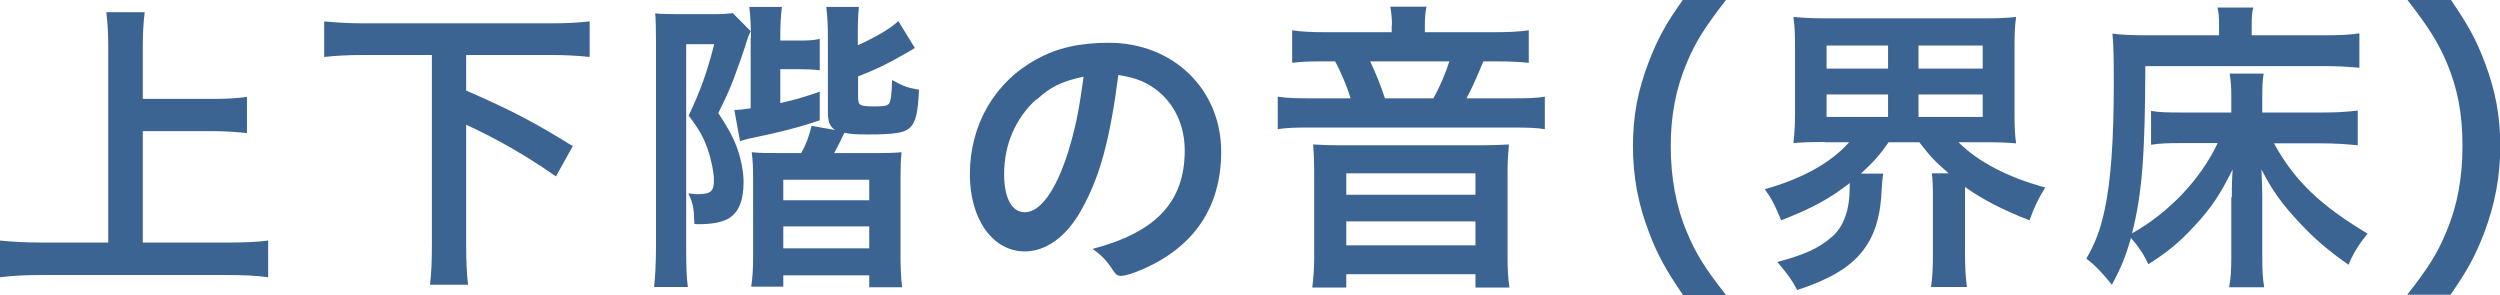<svg width="161" height="19" viewBox="0 0 161 19" fill="none" xmlns="http://www.w3.org/2000/svg">
<g clip-path="url(#clip0_355_13625)">
<path d="M69.606 13.579C68.66 15.261 67.346 16.191 65.998 16.191C63.931 16.191 62.459 14.116 62.459 11.235C62.459 8.033 64.053 5.278 66.768 3.811C68.099 3.077 69.536 2.755 71.41 2.755C75.561 2.755 78.644 5.761 78.644 9.768C78.644 13.311 76.927 15.869 73.634 17.318C72.986 17.605 72.461 17.765 72.198 17.765C71.953 17.765 71.865 17.694 71.602 17.3C71.27 16.782 70.884 16.388 70.359 16.03C74.457 14.957 76.296 12.989 76.296 9.697C76.296 8.015 75.596 6.602 74.37 5.707C73.669 5.224 73.126 5.009 72.023 4.83C71.462 9.106 70.814 11.45 69.606 13.579ZM66.751 6.387C65.419 7.586 64.666 9.285 64.666 11.2C64.666 12.756 65.157 13.668 65.998 13.668C66.996 13.668 67.994 12.273 68.765 9.858C69.238 8.337 69.483 7.174 69.781 4.938C68.362 5.242 67.679 5.582 66.768 6.405L66.751 6.387Z" fill="#3B6492"/>
<path d="M23.435 3.542C22.507 3.542 21.666 3.578 20.878 3.668V1.378C21.614 1.449 22.454 1.503 23.435 1.503H35.416C36.396 1.503 37.185 1.467 37.973 1.378V3.668C37.132 3.578 36.361 3.542 35.416 3.542H30.021V5.832C32.928 7.103 34.312 7.818 36.887 9.411L35.801 11.361C34.049 10.126 32.053 8.963 30.021 8.033V15.655C30.021 16.871 30.056 17.587 30.143 18.338H27.691C27.779 17.587 27.814 16.925 27.814 15.655V3.542H23.453H23.435Z" fill="#3B6492"/>
<path d="M117.492 9.142C116.704 9.142 116.108 9.16 115.495 9.214C115.565 8.605 115.6 8.122 115.6 7.21V3.167C115.6 2.201 115.583 1.7 115.495 1.091C116.126 1.145 116.634 1.181 117.562 1.181H127.791C128.702 1.181 129.192 1.163 129.84 1.091C129.753 1.646 129.735 2.183 129.735 3.167V7.228C129.735 8.14 129.753 8.695 129.84 9.232C129.227 9.178 128.649 9.16 127.809 9.16H126.127C127.371 10.412 129.332 11.432 131.714 12.076C131.259 12.81 131.049 13.239 130.699 14.187C129.017 13.543 127.616 12.81 126.547 12.04V16.334C126.547 17.193 126.582 17.837 126.67 18.481H124.358C124.446 17.873 124.481 17.247 124.481 16.334V12.702C124.481 11.969 124.463 11.593 124.411 11.164H125.497C124.586 10.377 124.306 10.072 123.605 9.16H121.626C121.083 9.947 120.68 10.412 119.839 11.182H121.275C121.24 11.379 121.223 11.647 121.188 12.076C121.065 15.69 119.646 17.408 115.741 18.678C115.338 17.944 115.198 17.748 114.462 16.871C116.266 16.388 117.142 15.976 117.965 15.261C118.736 14.599 119.121 13.543 119.121 12.04V11.79C117.807 12.81 116.686 13.418 114.707 14.187C114.304 13.221 114.147 12.881 113.656 12.184C116.073 11.504 117.912 10.484 119.086 9.16H117.51L117.492 9.142ZM117.632 4.419H121.591V2.934H117.632V4.419ZM117.632 7.532H121.591V6.083H117.632V7.532ZM123.552 4.419H127.686V2.934H123.552V4.419ZM123.552 7.532H127.686V6.083H123.552V7.532Z" fill="#3B6492"/>
<path d="M9.195 15.619H14.713C15.694 15.619 16.587 15.583 17.27 15.493V17.855C16.482 17.748 15.676 17.712 14.73 17.712H2.627C1.734 17.712 0.858 17.748 0 17.855V15.493C0.736 15.565 1.541 15.619 2.627 15.619H6.971V3.041C6.971 2.147 6.936 1.574 6.848 0.787H9.318C9.231 1.521 9.195 2.165 9.195 3.041V6.369H13.679C14.52 6.369 15.221 6.333 15.904 6.244V8.57C15.186 8.498 14.468 8.444 13.679 8.444H9.195V15.601V15.619Z" fill="#3B6492"/>
<path d="M143.73 12.703C143.73 12.148 143.73 11.647 143.783 10.914C142.924 12.613 142.399 13.4 141.313 14.563C140.367 15.601 139.526 16.281 138.353 17.014C138.055 16.37 137.74 15.905 137.232 15.315C136.882 16.549 136.601 17.229 136.006 18.338C135.375 17.551 134.867 17.032 134.359 16.656C134.937 15.655 135.253 14.832 135.533 13.543C135.936 11.701 136.128 9.053 136.128 5.403C136.128 3.542 136.111 2.916 136.041 2.165C136.724 2.254 137.39 2.272 138.248 2.272H142.907V1.682C142.907 1.091 142.889 0.823 142.802 0.483H145.114C145.026 0.787 145.009 1.091 145.009 1.7V2.272H149.703C150.736 2.272 151.384 2.236 151.945 2.147V4.365C151.139 4.294 150.561 4.258 149.738 4.258H138.16C138.143 9.983 137.95 12.488 137.302 15.028C139.666 13.704 141.716 11.557 142.819 9.214H140.49C139.649 9.214 139.106 9.232 138.528 9.321V7.139C139.001 7.228 139.474 7.246 140.63 7.246H143.695V6.226C143.695 5.618 143.677 5.296 143.59 4.741H145.779C145.709 5.171 145.692 5.51 145.692 6.208V7.246H149.493C150.421 7.246 151.104 7.21 151.84 7.121V9.357C151.139 9.285 150.421 9.232 149.528 9.232H146.445C147.759 11.629 149.422 13.221 152.47 15.046C151.892 15.762 151.577 16.263 151.244 17.05C149.895 16.102 149.072 15.386 148.126 14.384C146.935 13.114 146.34 12.273 145.639 10.914C145.674 11.826 145.692 12.255 145.692 12.685V16.567C145.692 17.336 145.709 17.891 145.814 18.499H143.555C143.66 17.927 143.695 17.426 143.695 16.585V12.703H143.73Z" fill="#3B6492"/>
<path d="M42.247 2.827C42.247 1.789 42.229 1.217 42.194 0.859C42.457 0.895 42.947 0.912 43.683 0.912H45.75C46.52 0.912 46.801 0.895 47.186 0.841L48.342 2.004C48.237 2.218 48.167 2.415 48.097 2.63C48.009 2.97 47.536 4.312 47.256 5.063C46.976 5.779 46.766 6.262 46.258 7.282C46.958 8.355 47.203 8.82 47.431 9.428C47.711 10.162 47.886 11.056 47.886 11.719C47.886 12.953 47.554 13.74 46.836 14.116C46.398 14.331 45.82 14.438 44.996 14.438C44.944 14.438 44.839 14.438 44.716 14.42C44.699 13.4 44.629 13.114 44.331 12.452C44.769 12.506 44.786 12.506 44.909 12.506C45.767 12.506 45.977 12.327 45.977 11.611C45.977 11.164 45.855 10.556 45.68 9.929C45.399 8.999 45.084 8.409 44.349 7.443C45.119 5.832 45.539 4.634 45.995 2.845H44.191V15.851C44.191 17.086 44.208 17.837 44.296 18.481H42.124C42.194 17.855 42.247 16.943 42.247 15.78V2.827ZM48.359 2.451C48.359 1.628 48.324 1.002 48.254 0.447H50.356C50.286 0.948 50.251 1.574 50.251 2.433V2.612H51.39C52.108 2.612 52.388 2.594 52.791 2.505V4.526C52.353 4.473 51.915 4.455 51.407 4.455H50.251V6.637C51.144 6.441 51.705 6.28 52.791 5.904V7.747C51.547 8.176 50.163 8.534 48.482 8.874C48.167 8.927 47.922 9.017 47.659 9.089L47.291 7.085C47.624 7.067 47.746 7.067 48.342 6.977V2.451H48.359ZM55.278 6.405C55.278 6.798 55.436 6.852 56.381 6.852C56.889 6.852 57.117 6.816 57.24 6.691C57.362 6.548 57.432 6.083 57.45 5.153C58.185 5.564 58.466 5.653 59.184 5.779C59.114 7.299 58.974 7.89 58.571 8.248C58.238 8.552 57.59 8.659 55.961 8.659C55.155 8.659 54.788 8.641 54.385 8.552C54.35 8.623 54.303 8.713 54.245 8.82C54.245 8.82 54.192 8.945 54.122 9.089C53.982 9.375 53.877 9.554 53.719 9.858H56.136C57.345 9.858 57.66 9.84 58.063 9.804C58.01 10.305 57.993 10.717 57.993 11.826V16.263C57.993 17.122 58.01 17.783 58.098 18.499H55.979V17.73H50.444V18.463H48.377C48.465 17.873 48.5 17.39 48.5 16.495V11.665C48.5 10.699 48.482 10.412 48.412 9.804C48.972 9.858 49.305 9.858 50.356 9.858H51.6C51.915 9.285 52.09 8.82 52.265 8.105L53.789 8.373C53.439 8.158 53.316 7.854 53.316 7.192V2.379C53.316 1.628 53.281 1.002 53.211 0.447H55.313C55.26 0.966 55.243 1.449 55.243 2.218V2.916C56.486 2.344 57.327 1.843 57.853 1.36L58.921 3.095C58.816 3.149 58.798 3.149 58.711 3.22C57.135 4.133 56.329 4.508 55.26 4.92V6.423L55.278 6.405ZM50.444 12.899H55.979V11.575H50.444V12.899ZM50.444 15.994H55.979V14.581H50.444V15.994Z" fill="#3B6492"/>
<path d="M89.643 1.646C89.643 1.217 89.608 0.859 89.538 0.429H91.868C91.78 0.841 91.762 1.181 91.762 1.646V2.075H96.089C97.139 2.075 97.875 2.04 98.453 1.95V4.043C97.823 3.99 97.315 3.954 96.404 3.954H95.528C95.09 5.009 94.775 5.725 94.442 6.333H97.297C98.383 6.333 98.961 6.316 99.487 6.226V8.319C98.979 8.23 98.418 8.212 97.28 8.212H84.476C83.338 8.212 82.83 8.23 82.287 8.319V6.226C82.865 6.316 83.46 6.333 84.546 6.333H86.981C86.77 5.636 86.35 4.616 85.982 3.954H85.177C84.283 3.954 83.828 3.972 83.215 4.043V1.95C83.793 2.04 84.459 2.075 85.457 2.075H89.626V1.646H89.643ZM95.371 9.357C96.141 9.357 96.474 9.339 97.175 9.303C97.122 9.894 97.087 10.377 97.087 11.039V16.585C97.087 17.372 97.122 17.945 97.21 18.517H95.02V17.658H86.701V18.517H84.511C84.581 17.909 84.634 17.336 84.634 16.585V11.039C84.634 10.43 84.616 9.912 84.564 9.303C85.212 9.339 85.597 9.357 86.368 9.357H95.371ZM86.701 12.541H95.02V11.164H86.701V12.541ZM86.701 15.798H95.02V14.259H86.701V15.798ZM92.305 6.333C92.726 5.6 93.094 4.723 93.339 3.954H88.242C88.61 4.741 88.942 5.546 89.188 6.333H92.305Z" fill="#3B6492"/>
<path d="M108.384 19C107.281 17.372 106.773 16.477 106.213 15.01C105.494 13.15 105.162 11.361 105.162 9.411C105.162 7.46 105.477 5.814 106.178 3.99C106.756 2.505 107.228 1.61 108.367 0H111.152C109.768 1.789 109.19 2.702 108.63 4.043C107.929 5.707 107.596 7.425 107.596 9.411C107.596 11.396 107.929 13.293 108.647 14.975C109.208 16.316 109.751 17.211 111.169 19.018H108.384V19Z" fill="#3B6492"/>
<path d="M155.01 19C156.428 17.193 156.971 16.299 157.532 14.957C158.25 13.275 158.583 11.468 158.583 9.393C158.583 7.317 158.268 5.689 157.567 4.025C156.989 2.684 156.411 1.771 155.027 -0.018H157.83C158.933 1.592 159.424 2.469 160.002 3.972C160.702 5.815 161.017 7.461 161.017 9.393C161.017 11.325 160.685 13.132 159.984 14.992C159.406 16.477 158.933 17.372 157.812 18.982H155.01V19Z" fill="#3B6492"/>
</g>
<defs>
<clipPath id="clip0_355_13625">
<rect width="161" height="19" fill="white"/>
</clipPath>
</defs>
</svg>
